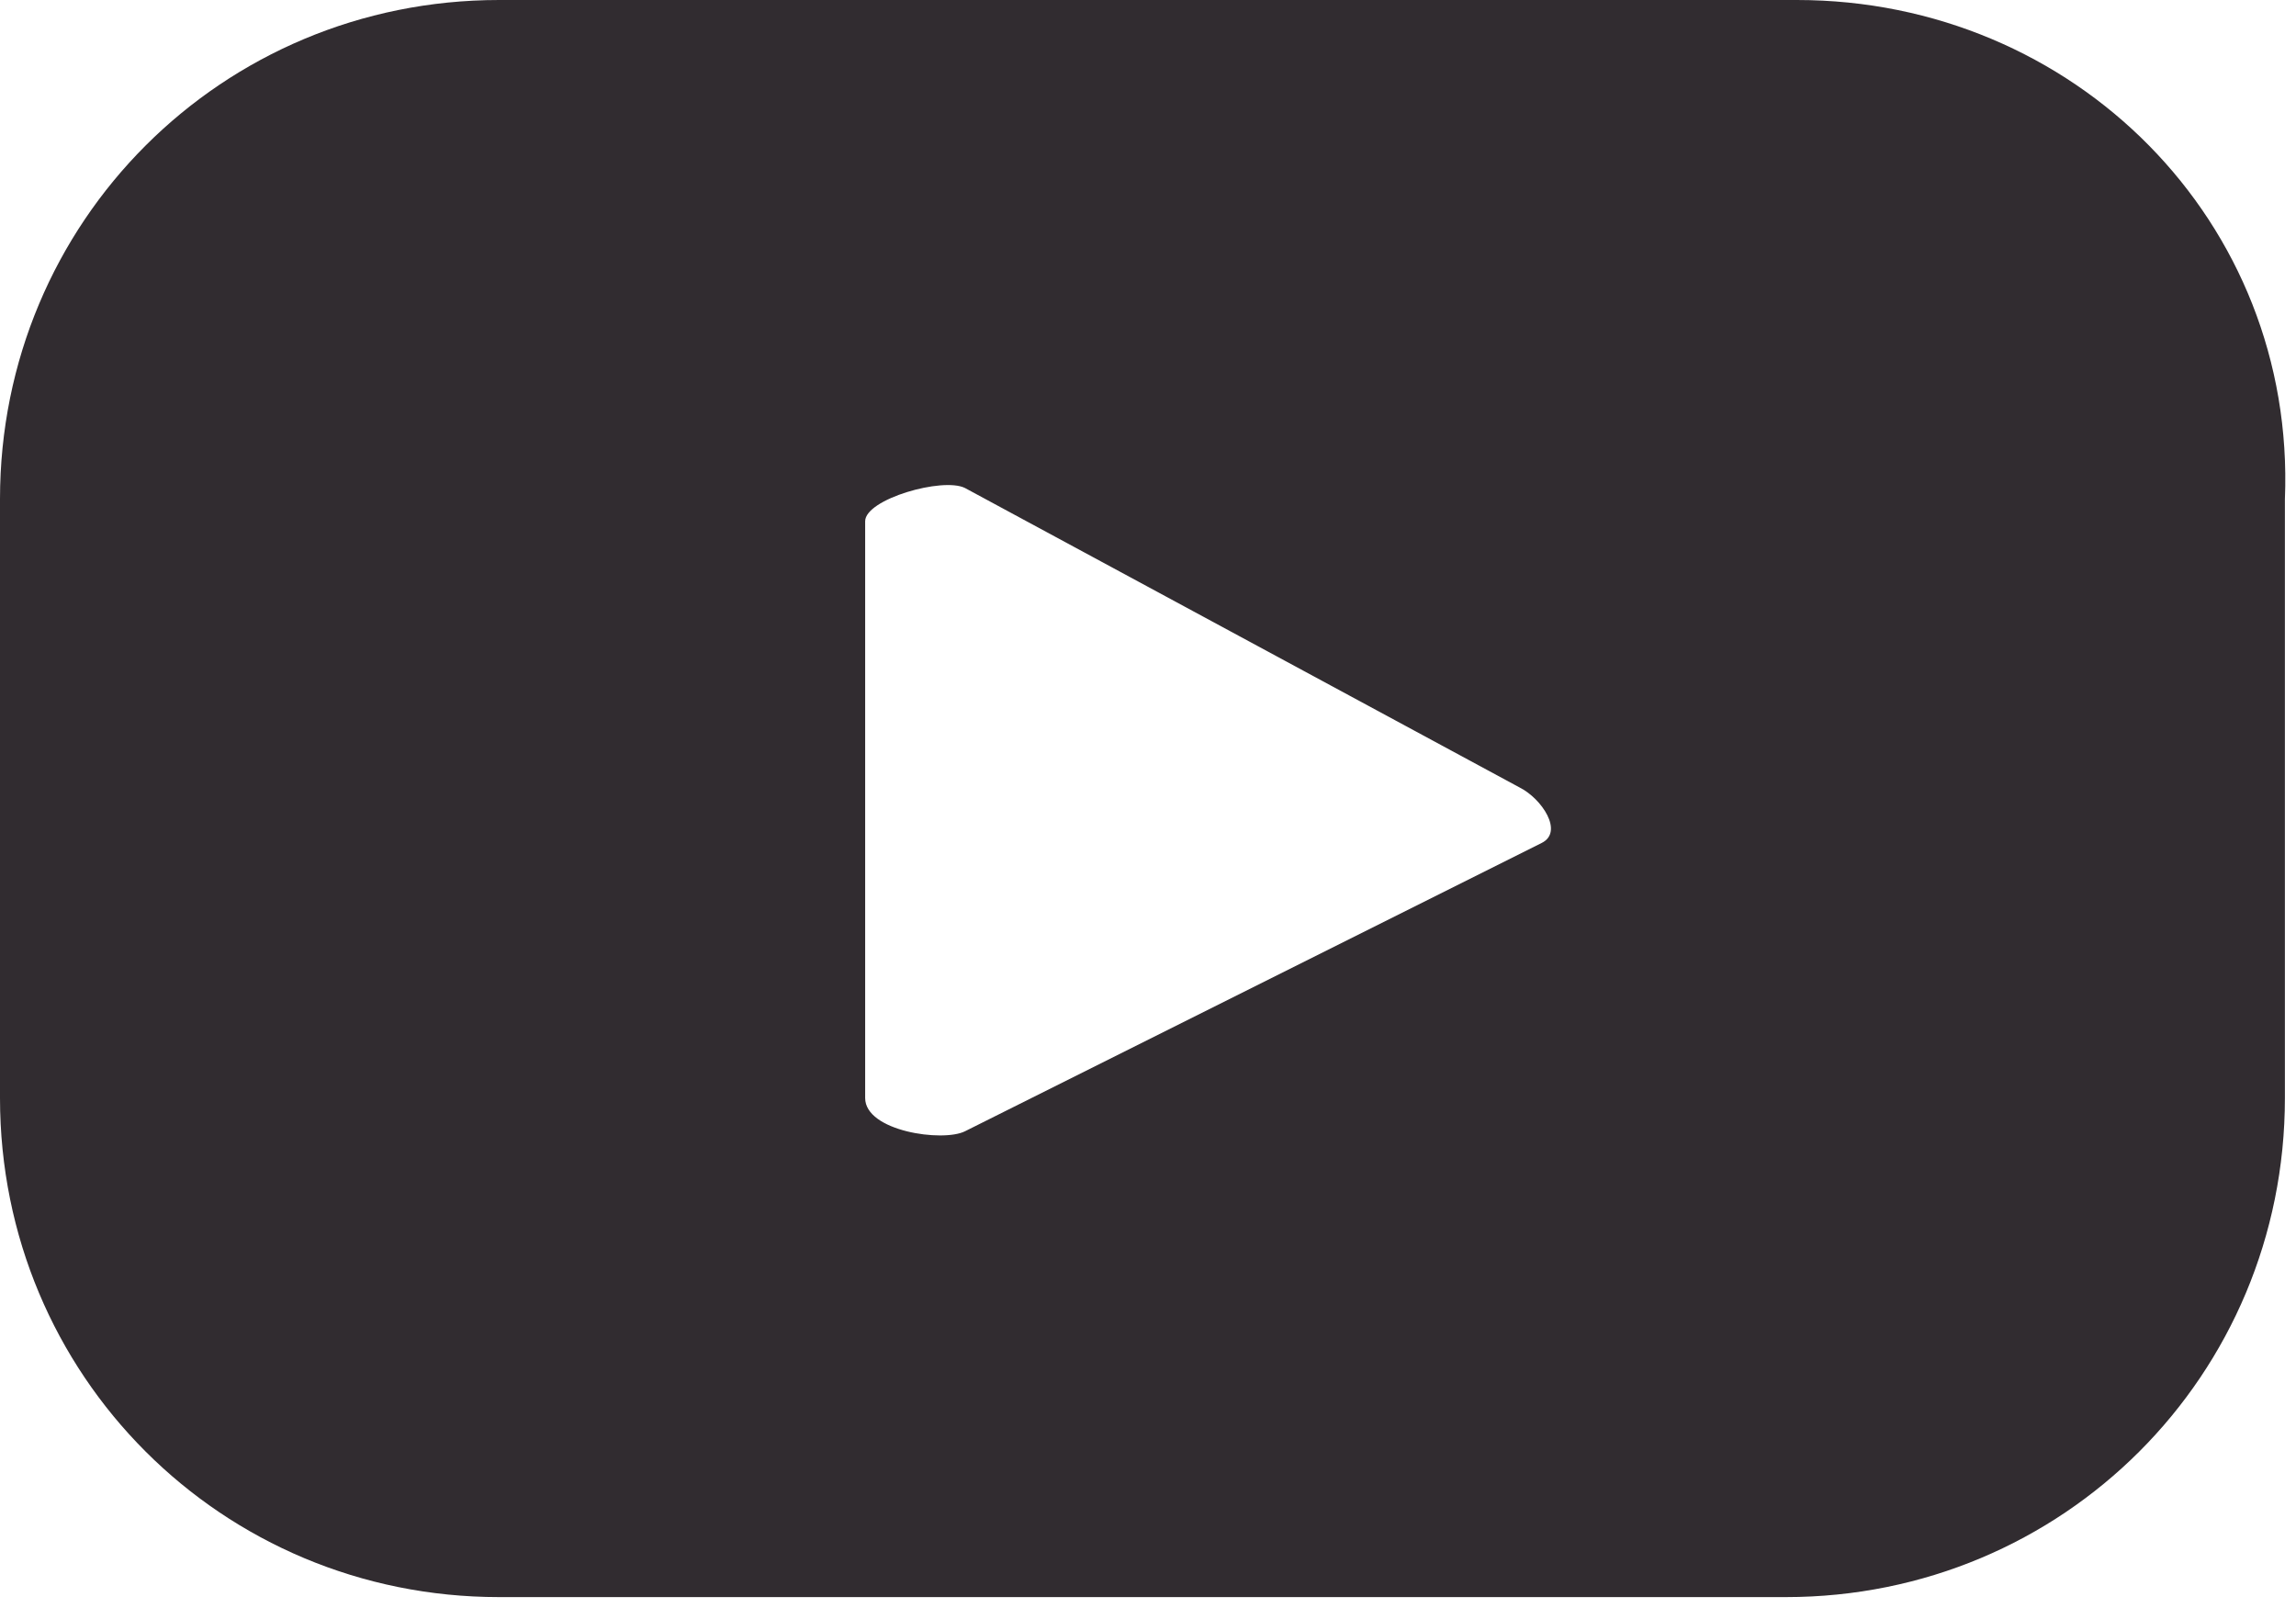 <?xml version="1.0" encoding="utf-8"?>
<!-- Generator: Adobe Illustrator 23.0.3, SVG Export Plug-In . SVG Version: 6.00 Build 0)  -->
<svg version="1.1" id="Layer_1" xmlns="http://www.w3.org/2000/svg" xmlns:xlink="http://www.w3.org/1999/xlink" x="0px" y="0px"
	 viewBox="0 0 20.7 14.5" style="enable-background:new 0 0 20.7 14.5;" xml:space="preserve">
<style type="text/css">
	.st0{fill:#312C30;}
</style>
<path class="st0" d="M16.2,0H4.5C2,0,0,2,0,4.5v5.4c0,2.5,2,4.5,4.5,4.5h11.6c2.5,0,4.5-2,4.5-4.5V4.5C20.7,2,18.7,0,16.2,0z
	 M13.9,7.6l-5.2,2.6c-0.2,0.1-0.9,0-0.9-0.3V4.7c0-0.2,0.7-0.4,0.9-0.3l5,2.7C13.9,7.2,14.1,7.5,13.9,7.6z"/>
</svg>
